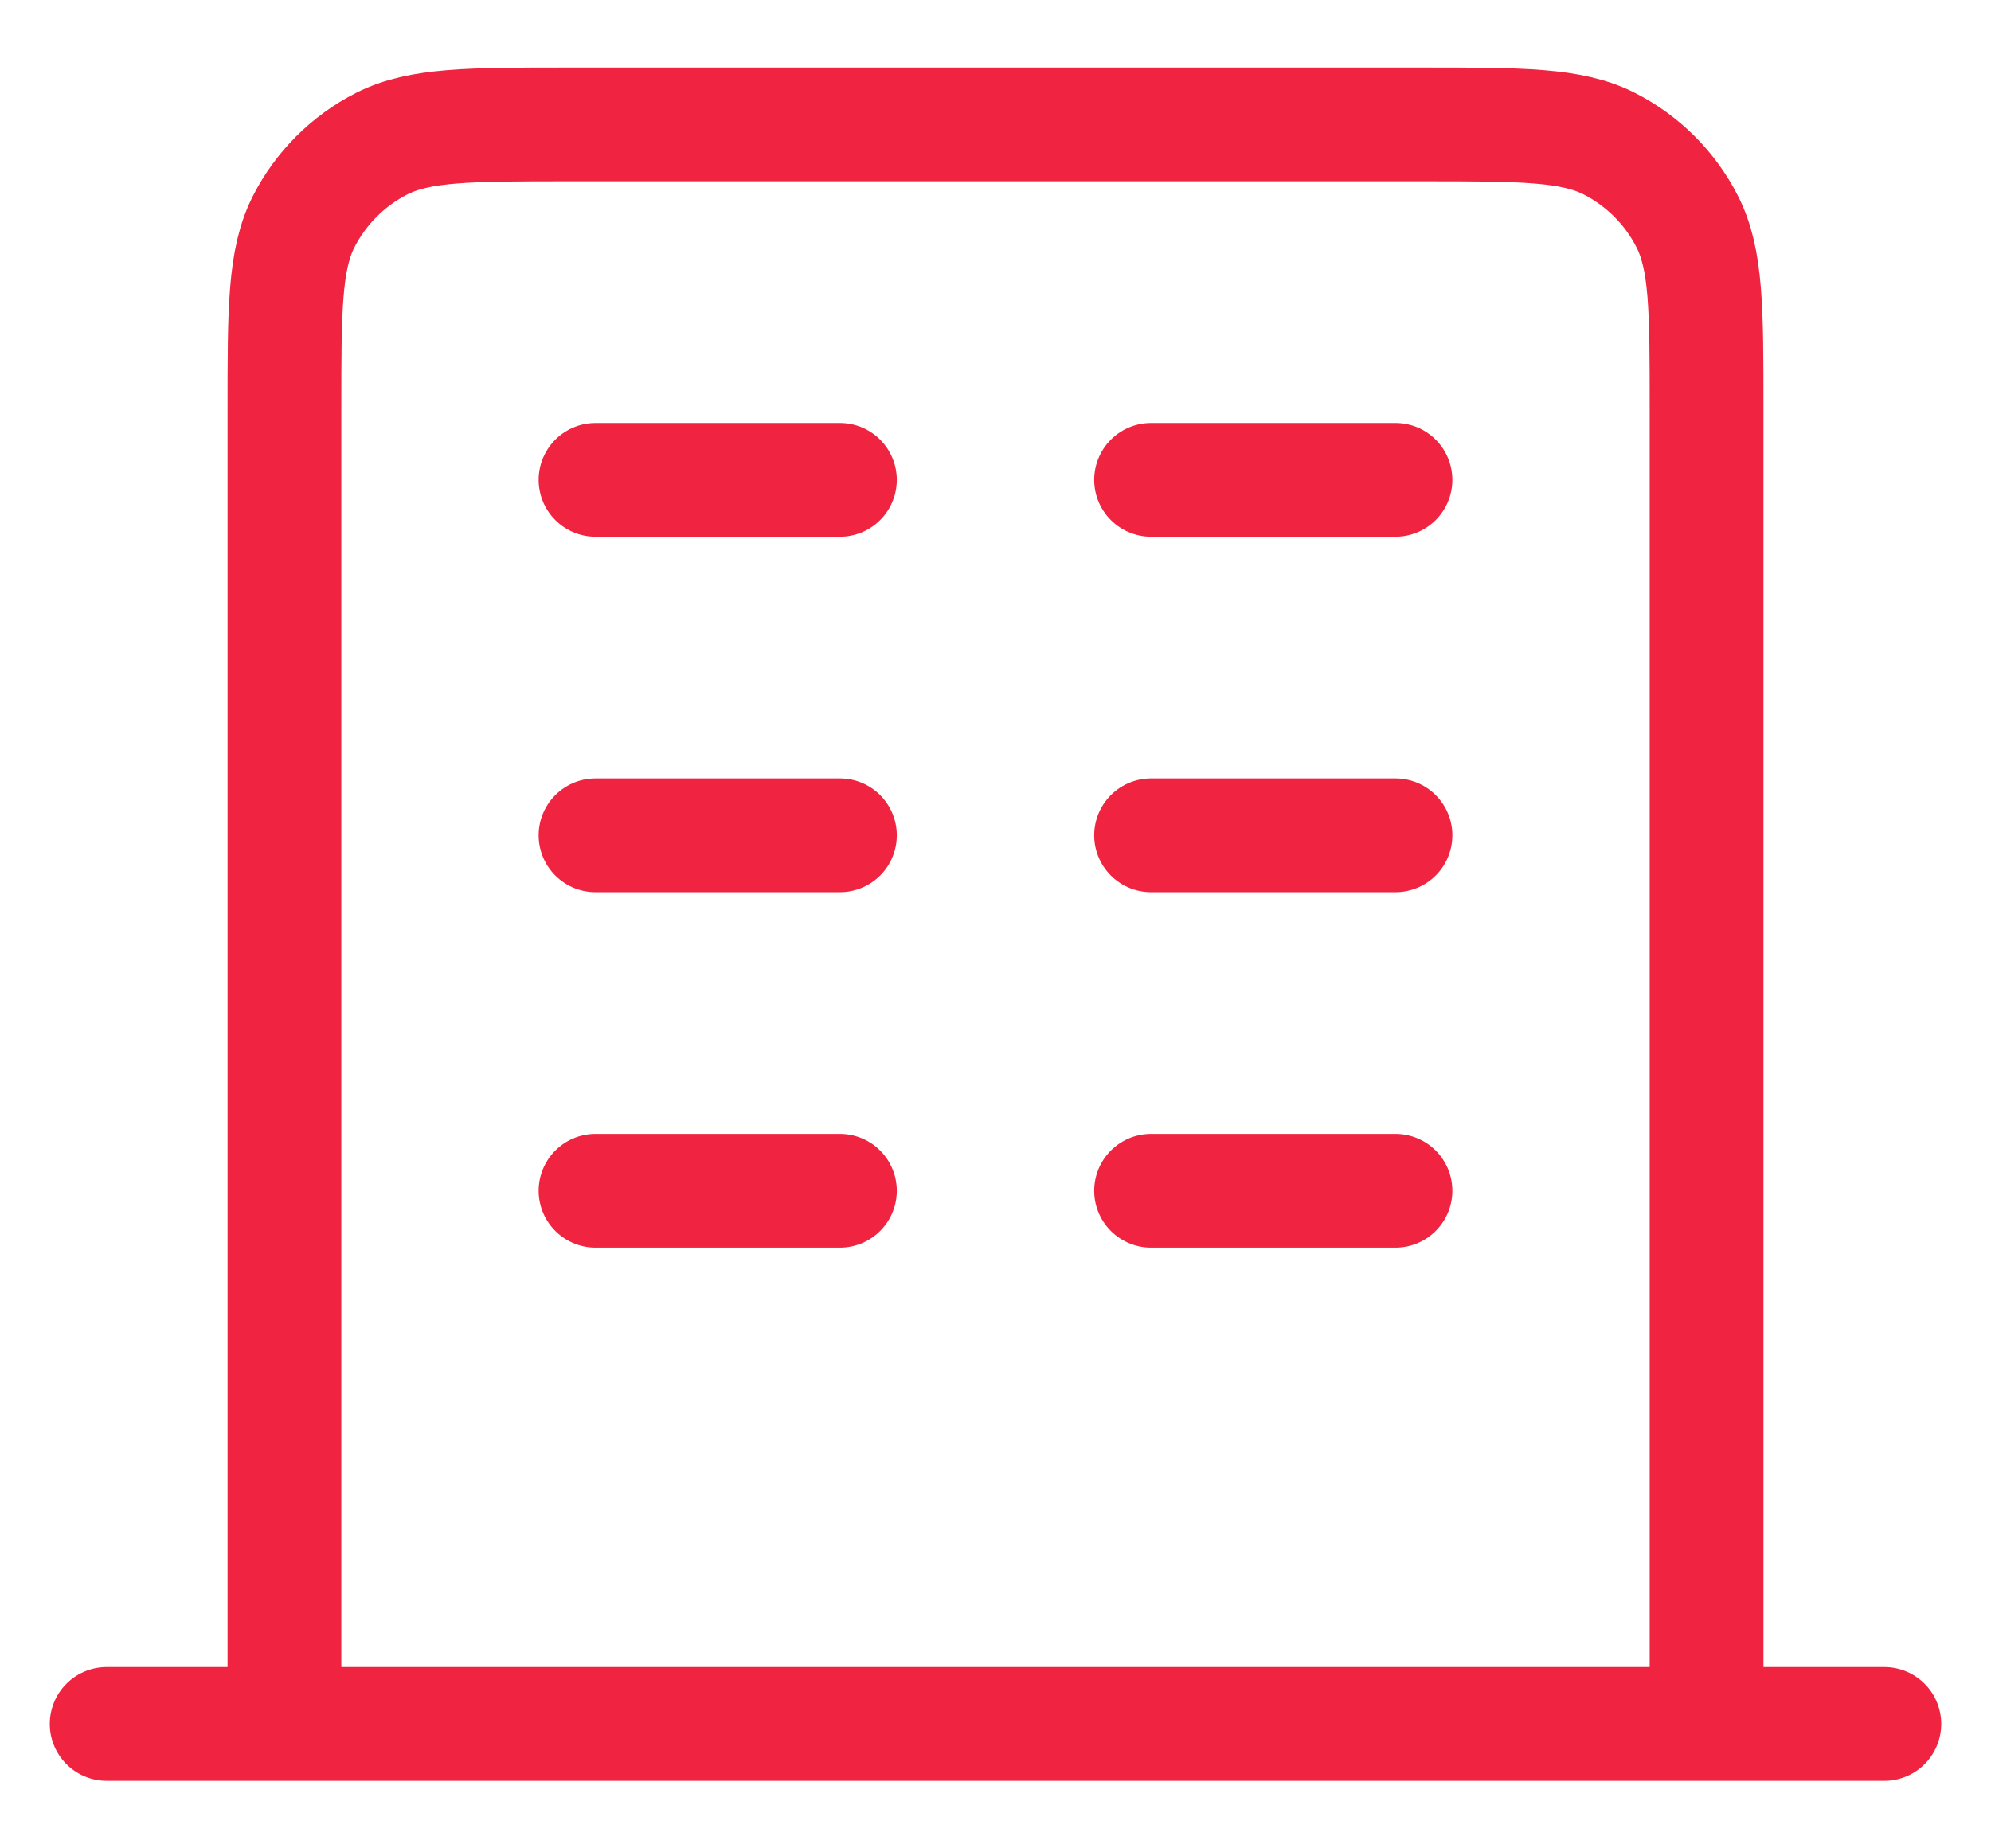 <svg width="28" height="26" viewBox="0 0 28 26" fill="none" xmlns="http://www.w3.org/2000/svg">
<path d="M8.375 6.75H11.812M8.375 11.75H11.812M8.375 16.75H11.812M16.188 6.75H19.625M16.188 11.75H19.625M16.188 16.75H19.625M24 24.25V5.75C24 4.35 24 3.65 23.727 3.115C23.488 2.645 23.105 2.262 22.635 2.022C22.1 1.75 21.4 1.75 20 1.75H8C6.6 1.75 5.9 1.75 5.365 2.022C4.895 2.262 4.512 2.645 4.272 3.115C4 3.65 4 4.35 4 5.75V24.25M26.5 24.25H1.5" stroke="#F02440" stroke-width="1.6" stroke-linecap="round" stroke-linejoin="round"/>
</svg>

